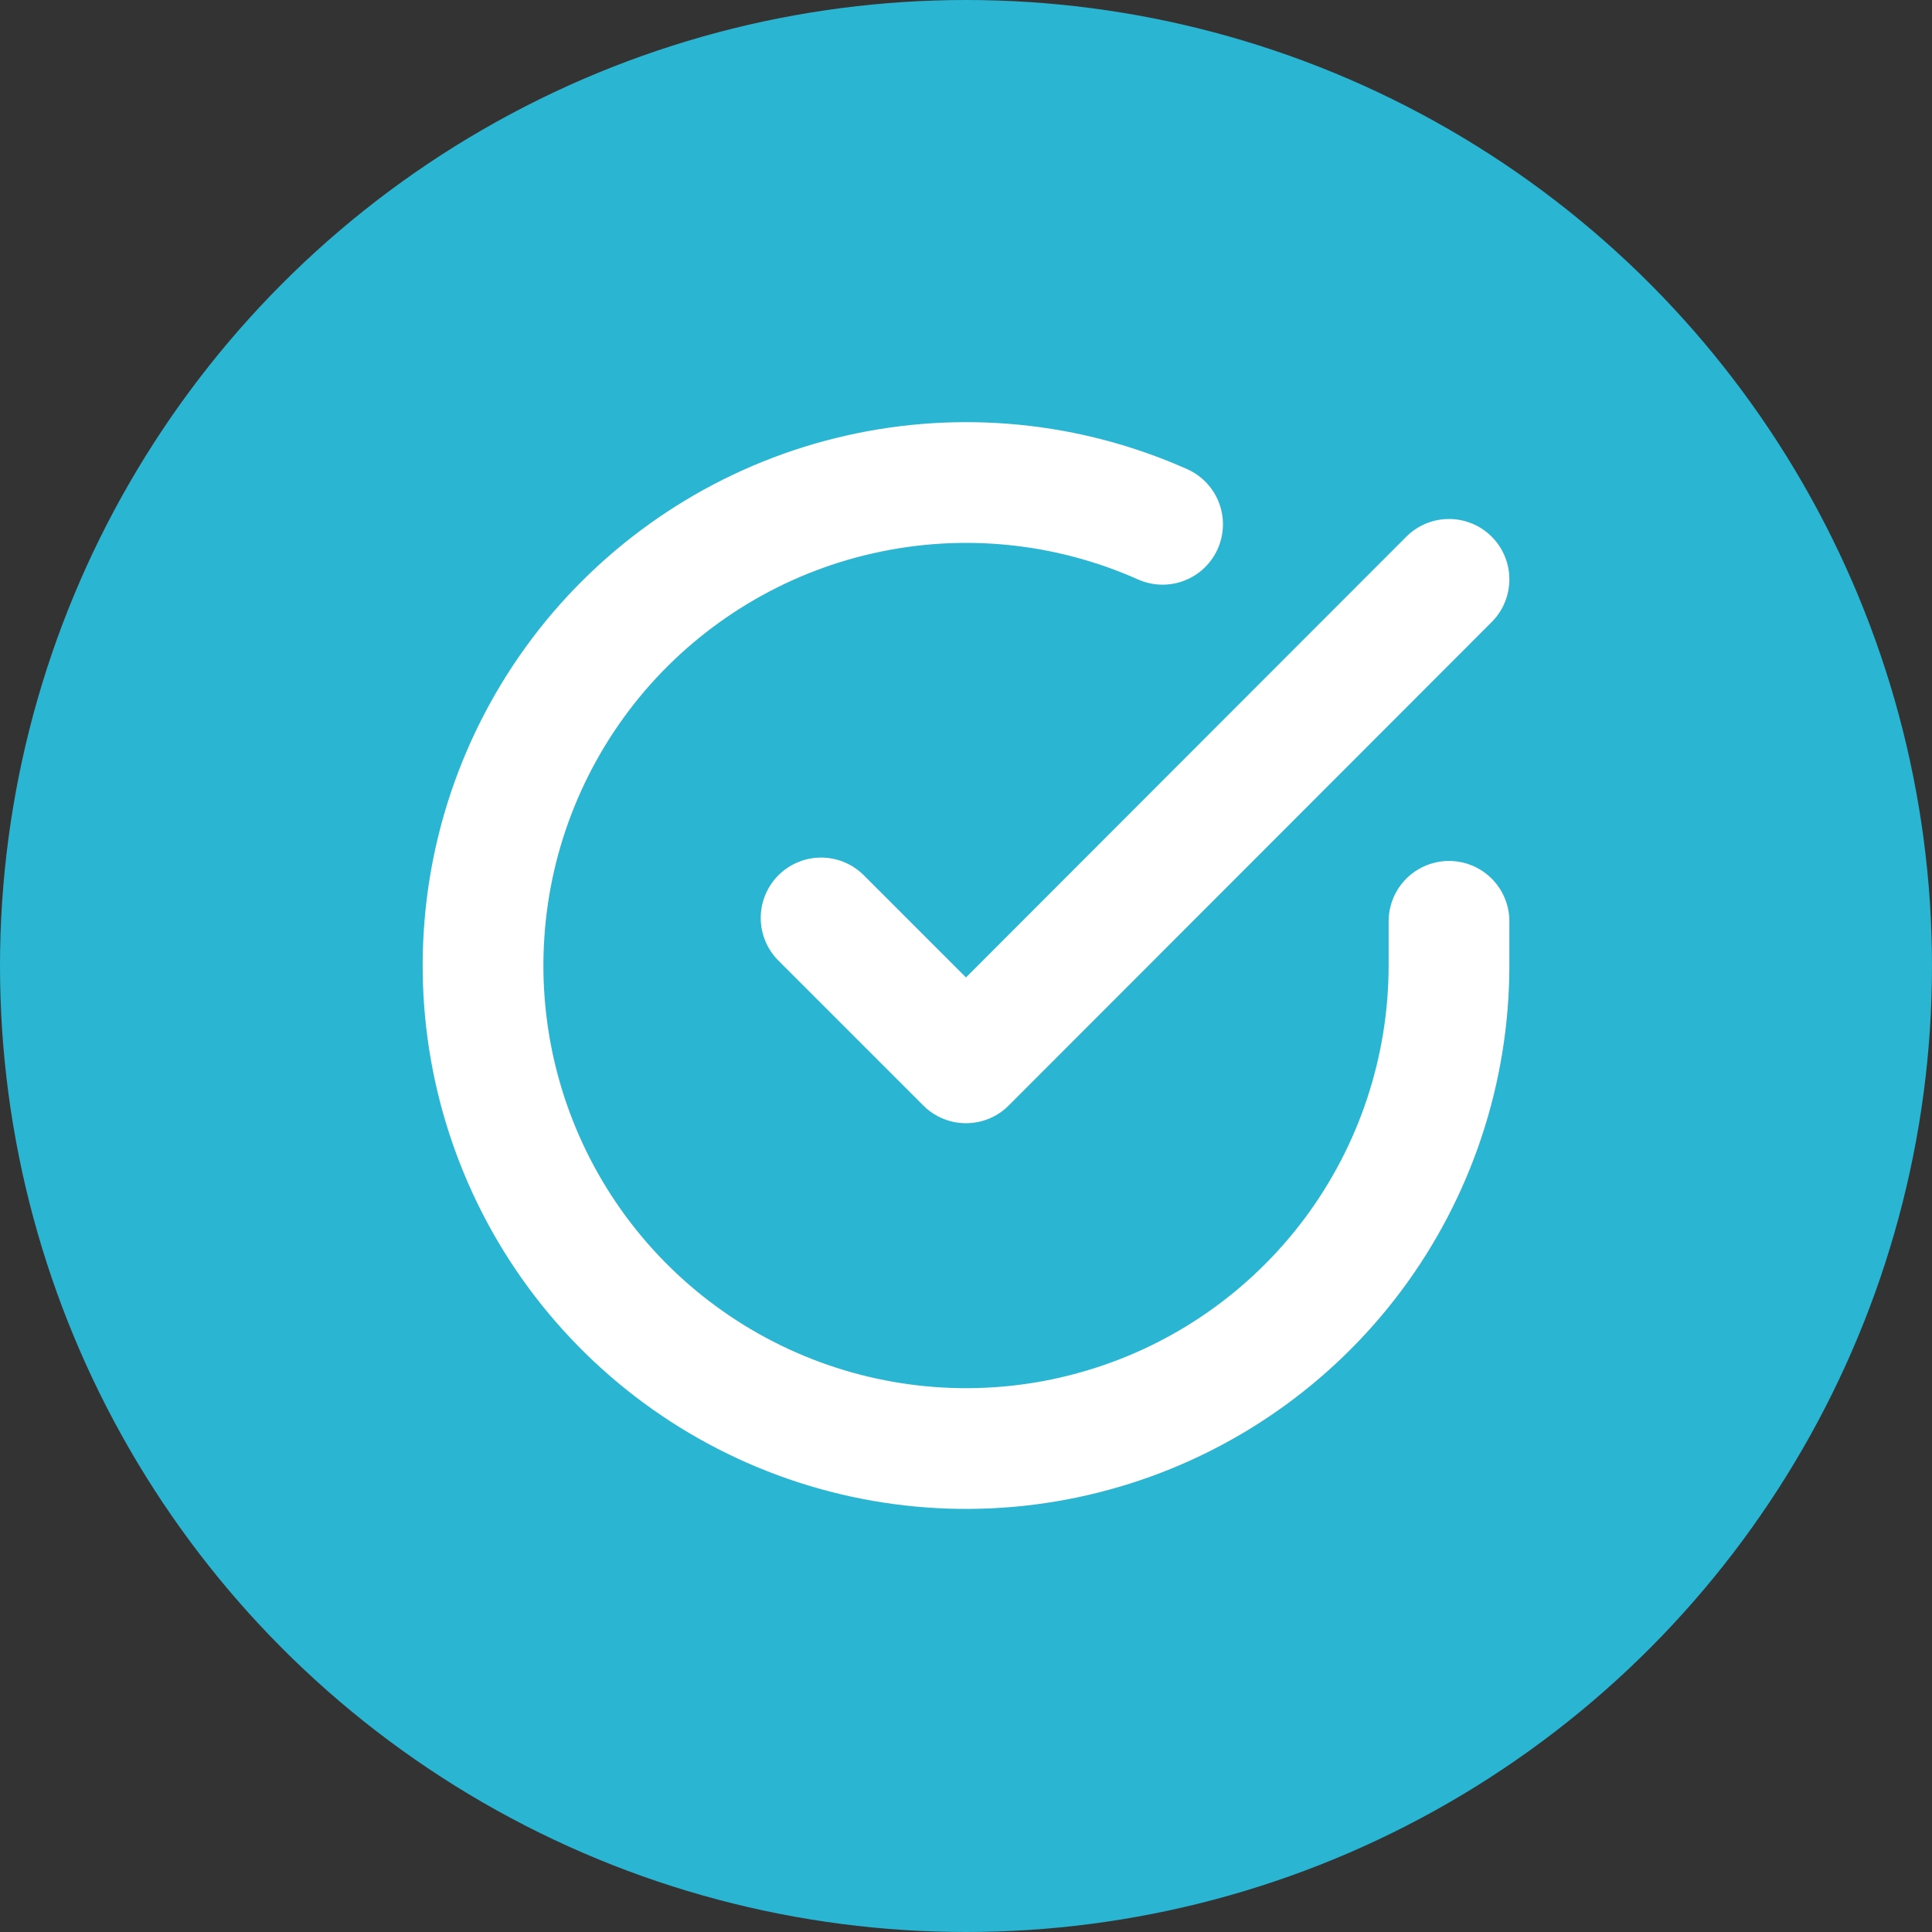 <svg width="16" height="16" viewBox="0 0 16 16" fill="none" xmlns="http://www.w3.org/2000/svg">
<rect x="0" y="0" width="16" height="16" fill="#333333" stroke="none"/>
<circle cx="8" cy="8" r="8" fill="#2AB5D2"/>
<path d="M12 7.63V7.998C11.999 8.861 11.72 9.7 11.204 10.391C10.687 11.082 9.961 11.588 9.134 11.832C8.307 12.077 7.423 12.047 6.614 11.748C5.805 11.449 5.114 10.897 4.644 10.173C4.175 9.45 3.952 8.594 4.009 7.733C4.065 6.872 4.399 6.053 4.959 5.397C5.52 4.742 6.277 4.285 7.118 4.095C7.96 3.904 8.84 3.991 9.628 4.342" stroke="white" stroke-linecap="round" stroke-linejoin="round"/>
<path d="M12 4.798L8 8.802L6.8 7.602" stroke="white" stroke-linecap="round" stroke-linejoin="round"/>
</svg>
